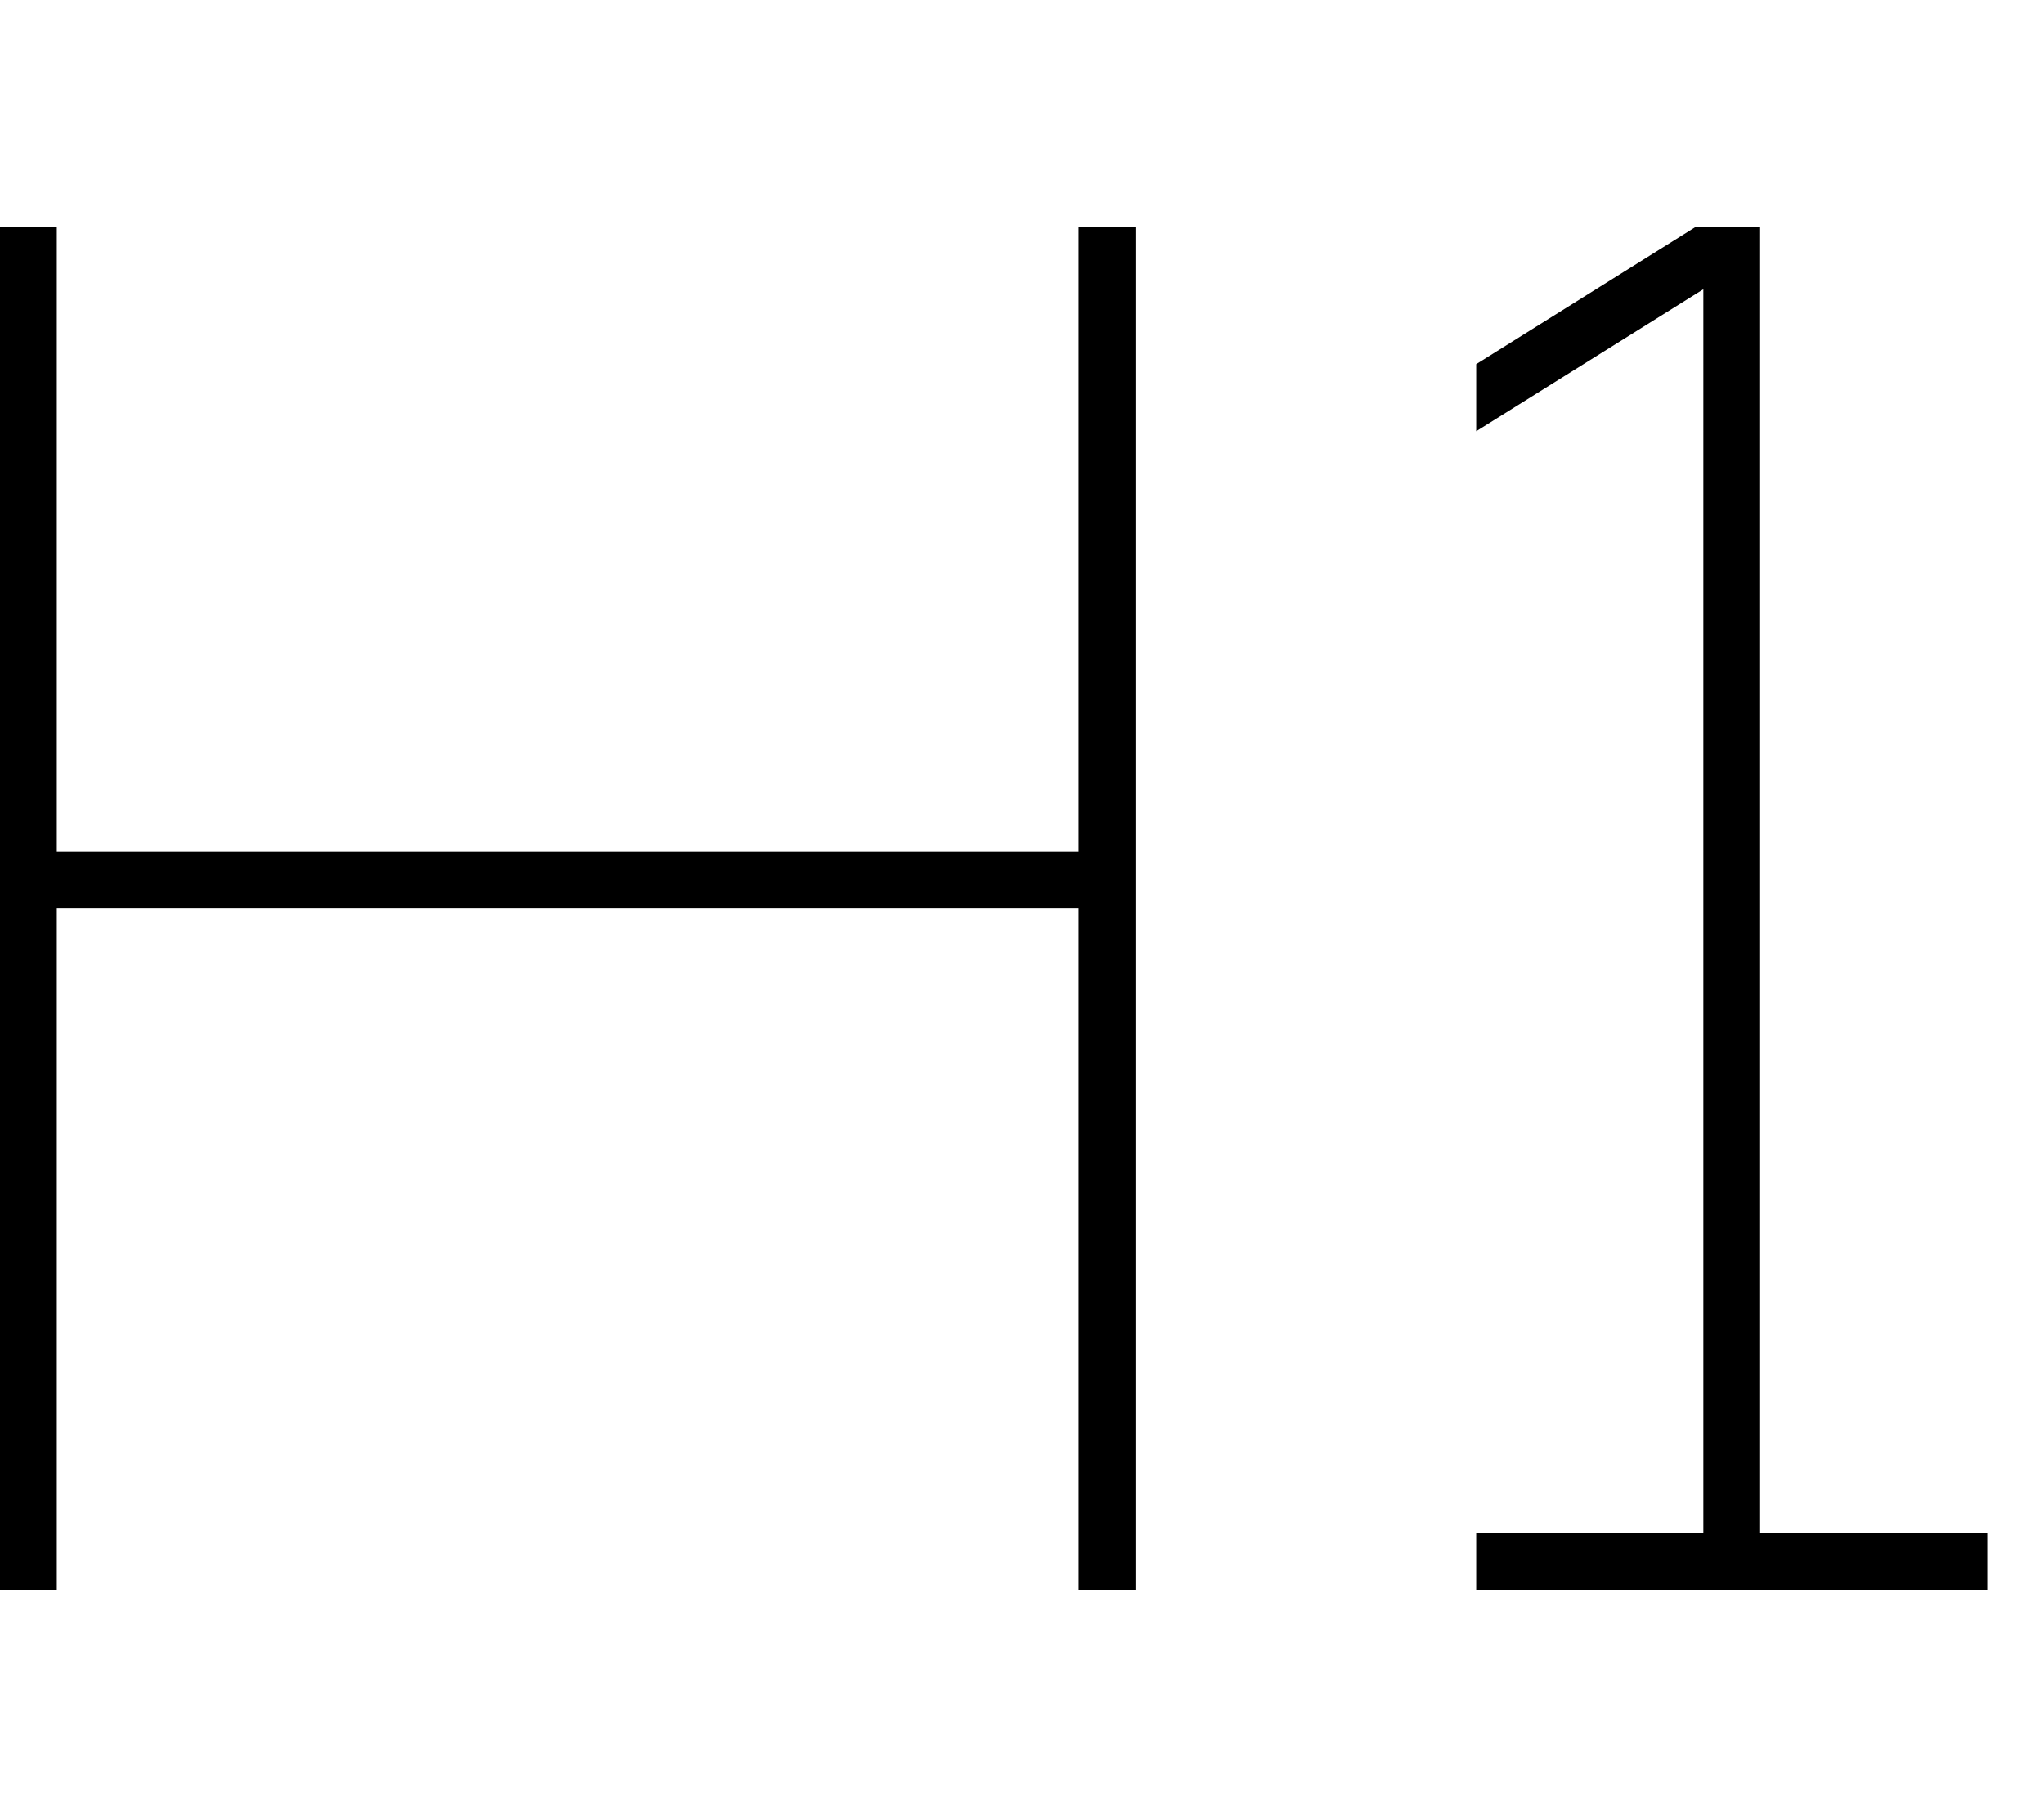<svg xmlns="http://www.w3.org/2000/svg" viewBox="0 0 576 512"><!--! Font Awesome Pro 6.5.0 by @fontawesome - https://fontawesome.com License - https://fontawesome.com/license (Commercial License) Copyright 2023 Fonticons, Inc. --><path d="M16 72V64H0v8V248 440v8H16v-8V256H304V440v8h16v-8V248 72 64H304v8V240H16V72zm464 9.4V432H424h-8v16h8 64 64 8V432h-8H496V72 64h-8-8-2.3l-1.9 1.2L416 102.6v18.9l64-40z"/></svg>